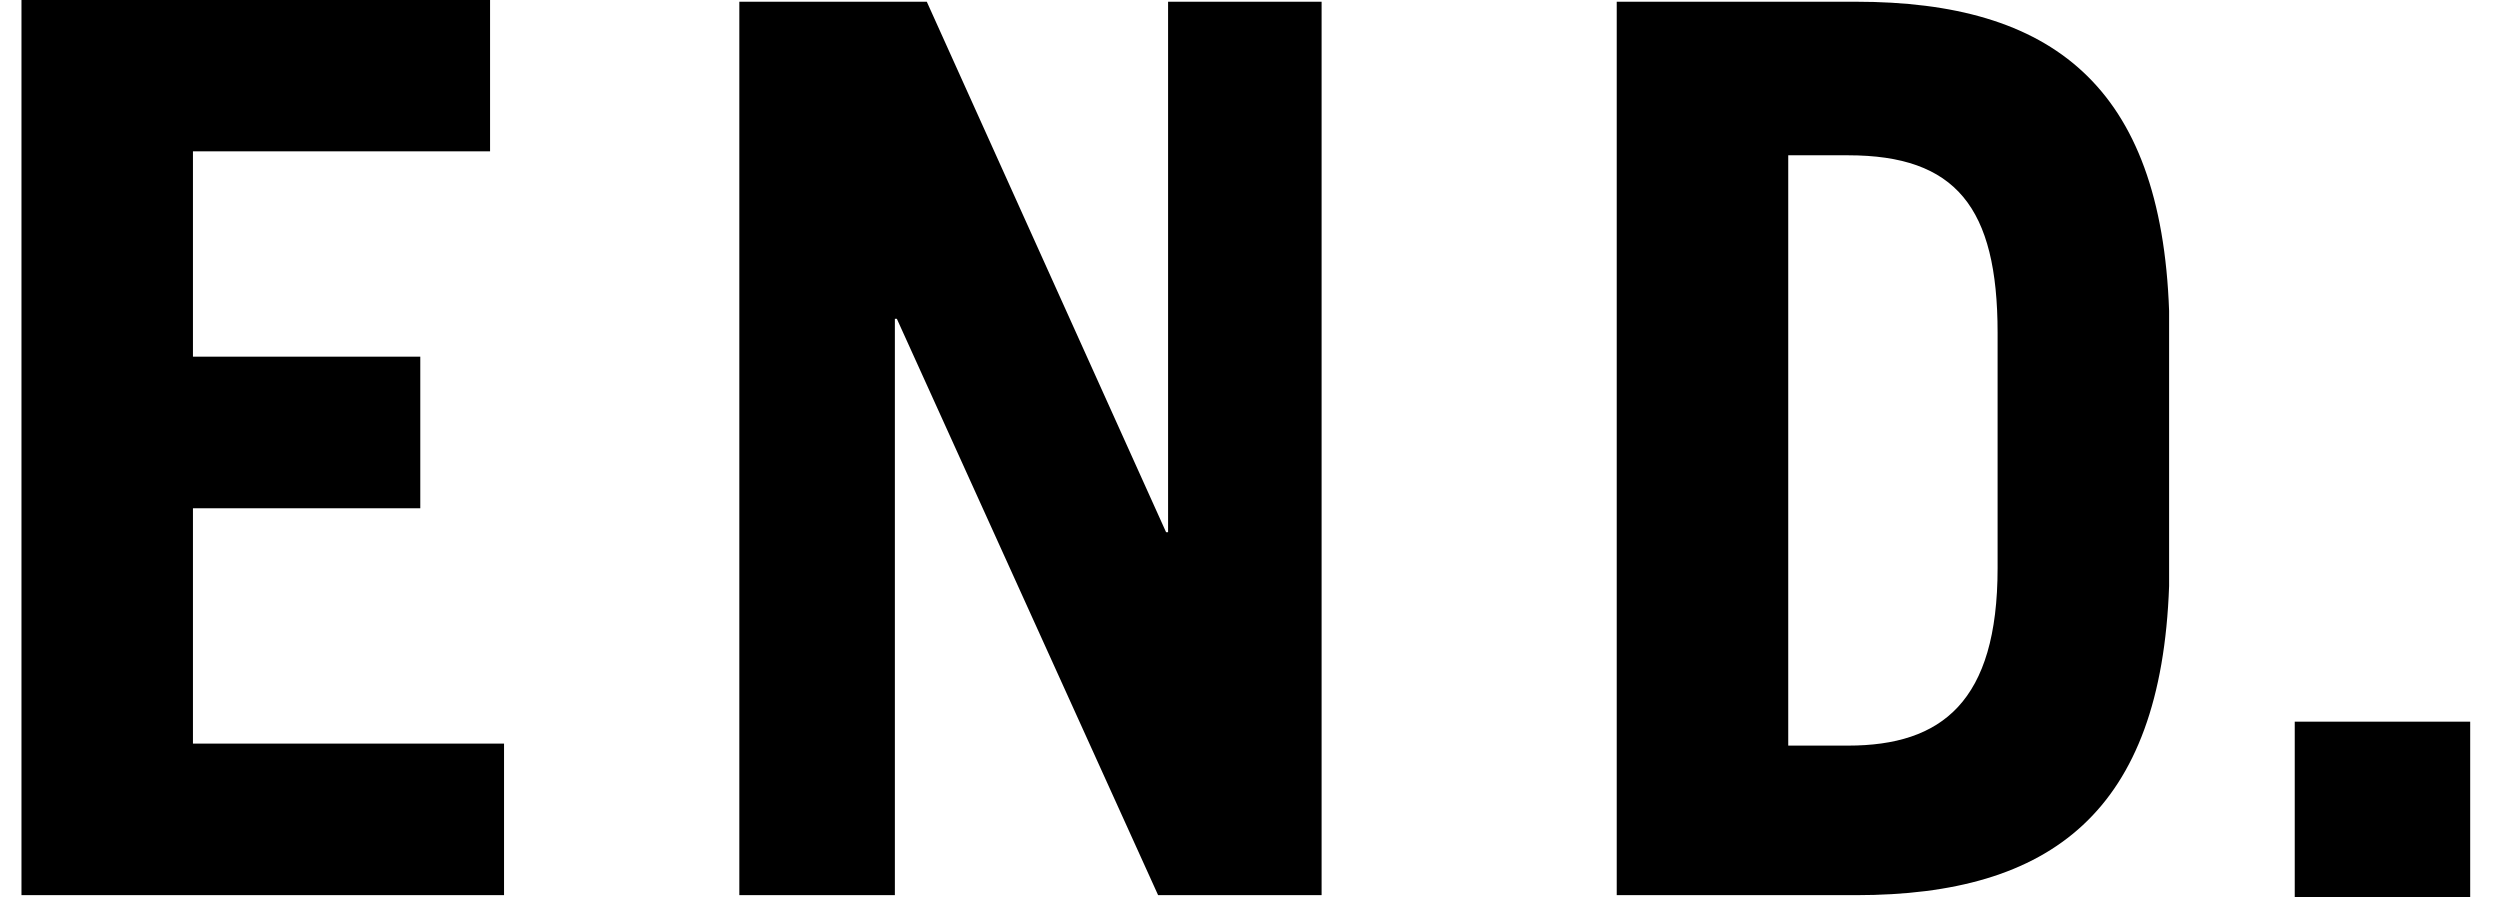 <svg width="78" height="28" viewBox="0 0 78 28" fill="none" xmlns="http://www.w3.org/2000/svg">
<path fill-rule="evenodd" clip-rule="evenodd" d="M0.67 0.054V27.929H15.726V23.201H6.02V15.858H13.113V11.129H6.02V4.721H15.29V-0.008H0.67V0.054ZM36.444 0.054V16.605H36.382L28.916 0.054H23.067V27.929H27.92V9.947H27.982L36.133 27.929H41.234V0.054H36.382H36.444ZM50.442 0.054H57.908C64.005 0.054 67.427 2.667 67.676 9.698V18.285C67.427 25.316 64.005 27.929 57.908 27.929H50.442V0.054ZM55.793 23.263H57.659C60.583 23.263 62.325 21.894 62.325 17.725V10.383C62.325 6.463 61.019 4.845 57.659 4.845H55.793V23.325V23.263ZM71.596 27.992H77.07V22.516H71.596V27.992Z" fill="black"/>
</svg>
